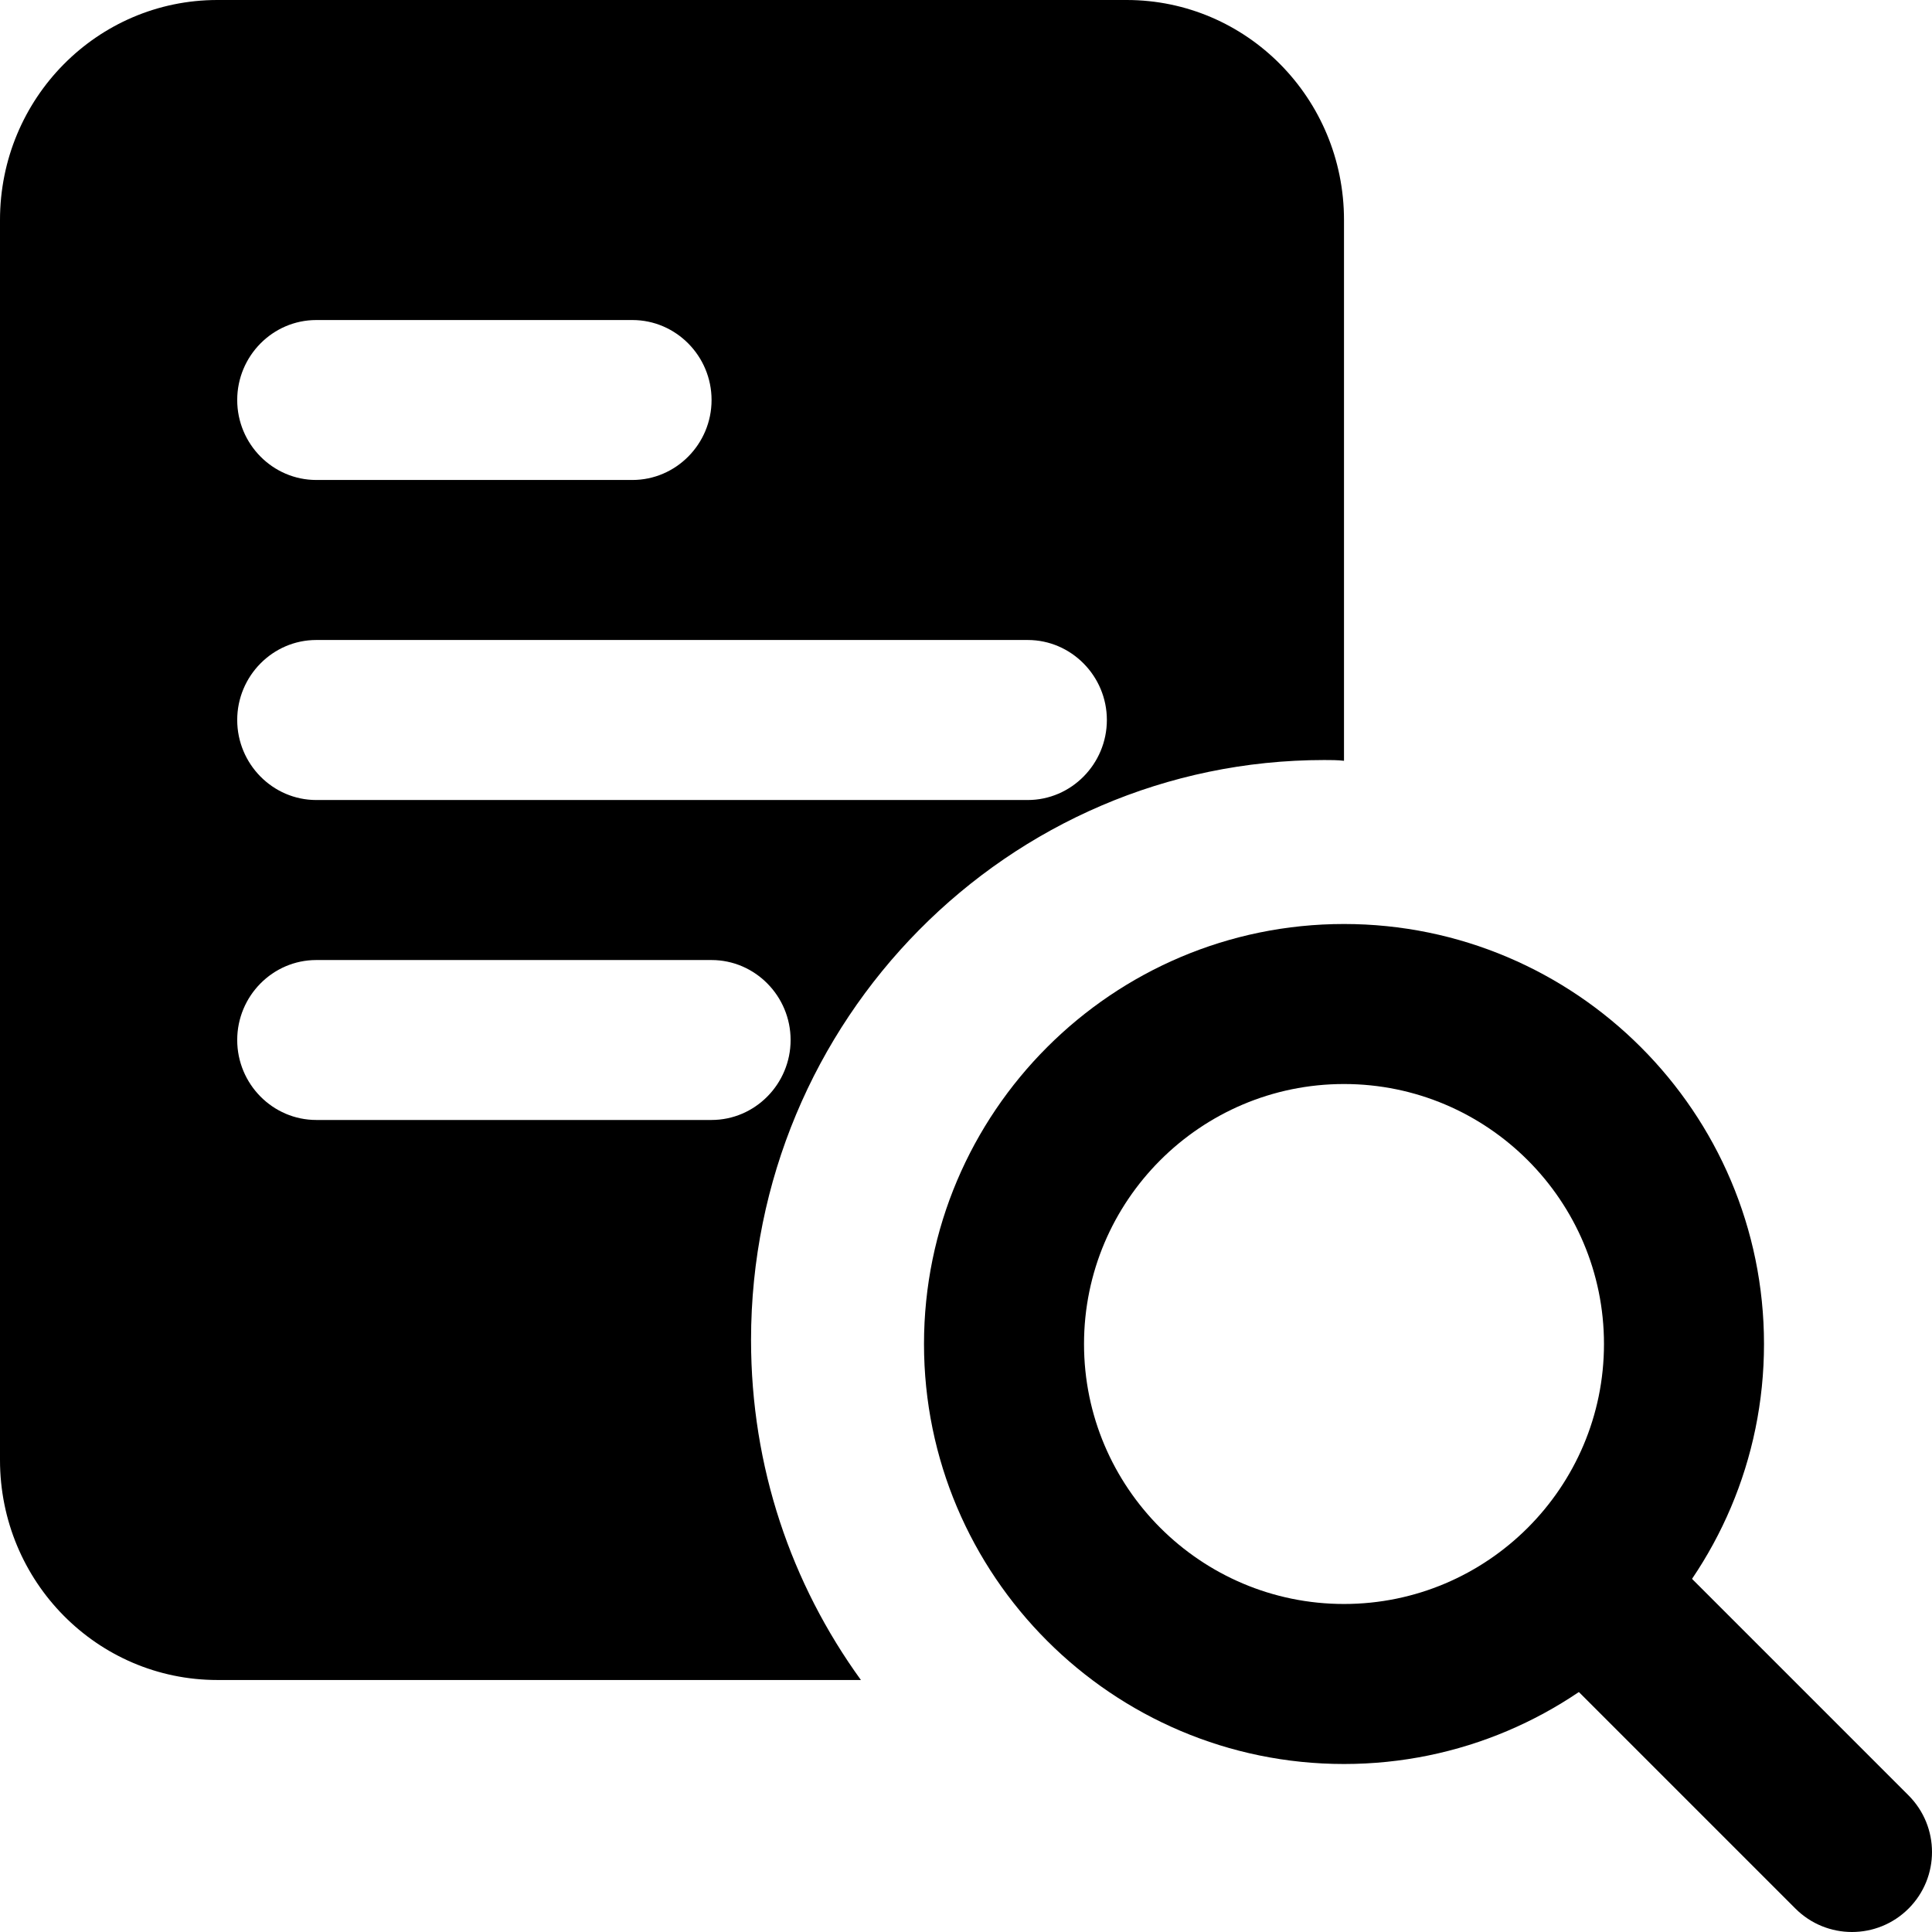 <svg width="23" height="23" viewBox="0 0 23 23" fill="none" xmlns="http://www.w3.org/2000/svg">
<path d="M13.412 0H2.588C1.158 0 0 1.171 0 2.619V17.381C0 18.829 1.158 20 2.588 20H10.249C9.421 18.857 8.941 17.467 8.941 15.952C8.941 12.143 12 9.048 15.765 9.048C15.84 9.048 15.925 9.048 16 9.057V2.619C16 1.171 14.842 0 13.412 0ZM3.765 3.81H7.529C8.047 3.81 8.471 4.238 8.471 4.762C8.471 5.286 8.047 5.714 7.529 5.714H3.765C3.247 5.714 2.824 5.286 2.824 4.762C2.824 4.238 3.247 3.81 3.765 3.81ZM8.471 13.333H3.765C3.247 13.333 2.824 12.905 2.824 12.381C2.824 11.857 3.247 11.429 3.765 11.429H8.471C8.988 11.429 9.412 11.857 9.412 12.381C9.412 12.905 8.988 13.333 8.471 13.333ZM12.235 9.524H3.765C3.247 9.524 2.824 9.095 2.824 8.571C2.824 8.048 3.247 7.619 3.765 7.619H12.235C12.753 7.619 13.177 8.048 13.177 8.571C13.177 9.095 12.753 9.524 12.235 9.524Z" fill="black"/>
<path d="M16 21C13.243 21 11 18.757 11 16C11 13.243 13.243 11 16 11C18.757 11 21 13.243 21 16C21 18.757 18.757 21 16 21ZM16 12.905C14.293 12.905 12.905 14.293 12.905 16C12.905 17.707 14.293 19.095 16 19.095C17.707 19.095 19.095 17.707 19.095 16C19.095 14.293 17.707 12.905 16 12.905Z" fill="black"/>
<path d="M22.047 23C21.804 23 21.56 22.907 21.374 22.721L18.279 19.626C17.907 19.253 17.907 18.652 18.279 18.279C18.652 17.907 19.253 17.907 19.626 18.279L22.721 21.374C23.093 21.747 23.093 22.349 22.721 22.721C22.535 22.907 22.291 23 22.047 23Z" fill="black"/>
</svg>
